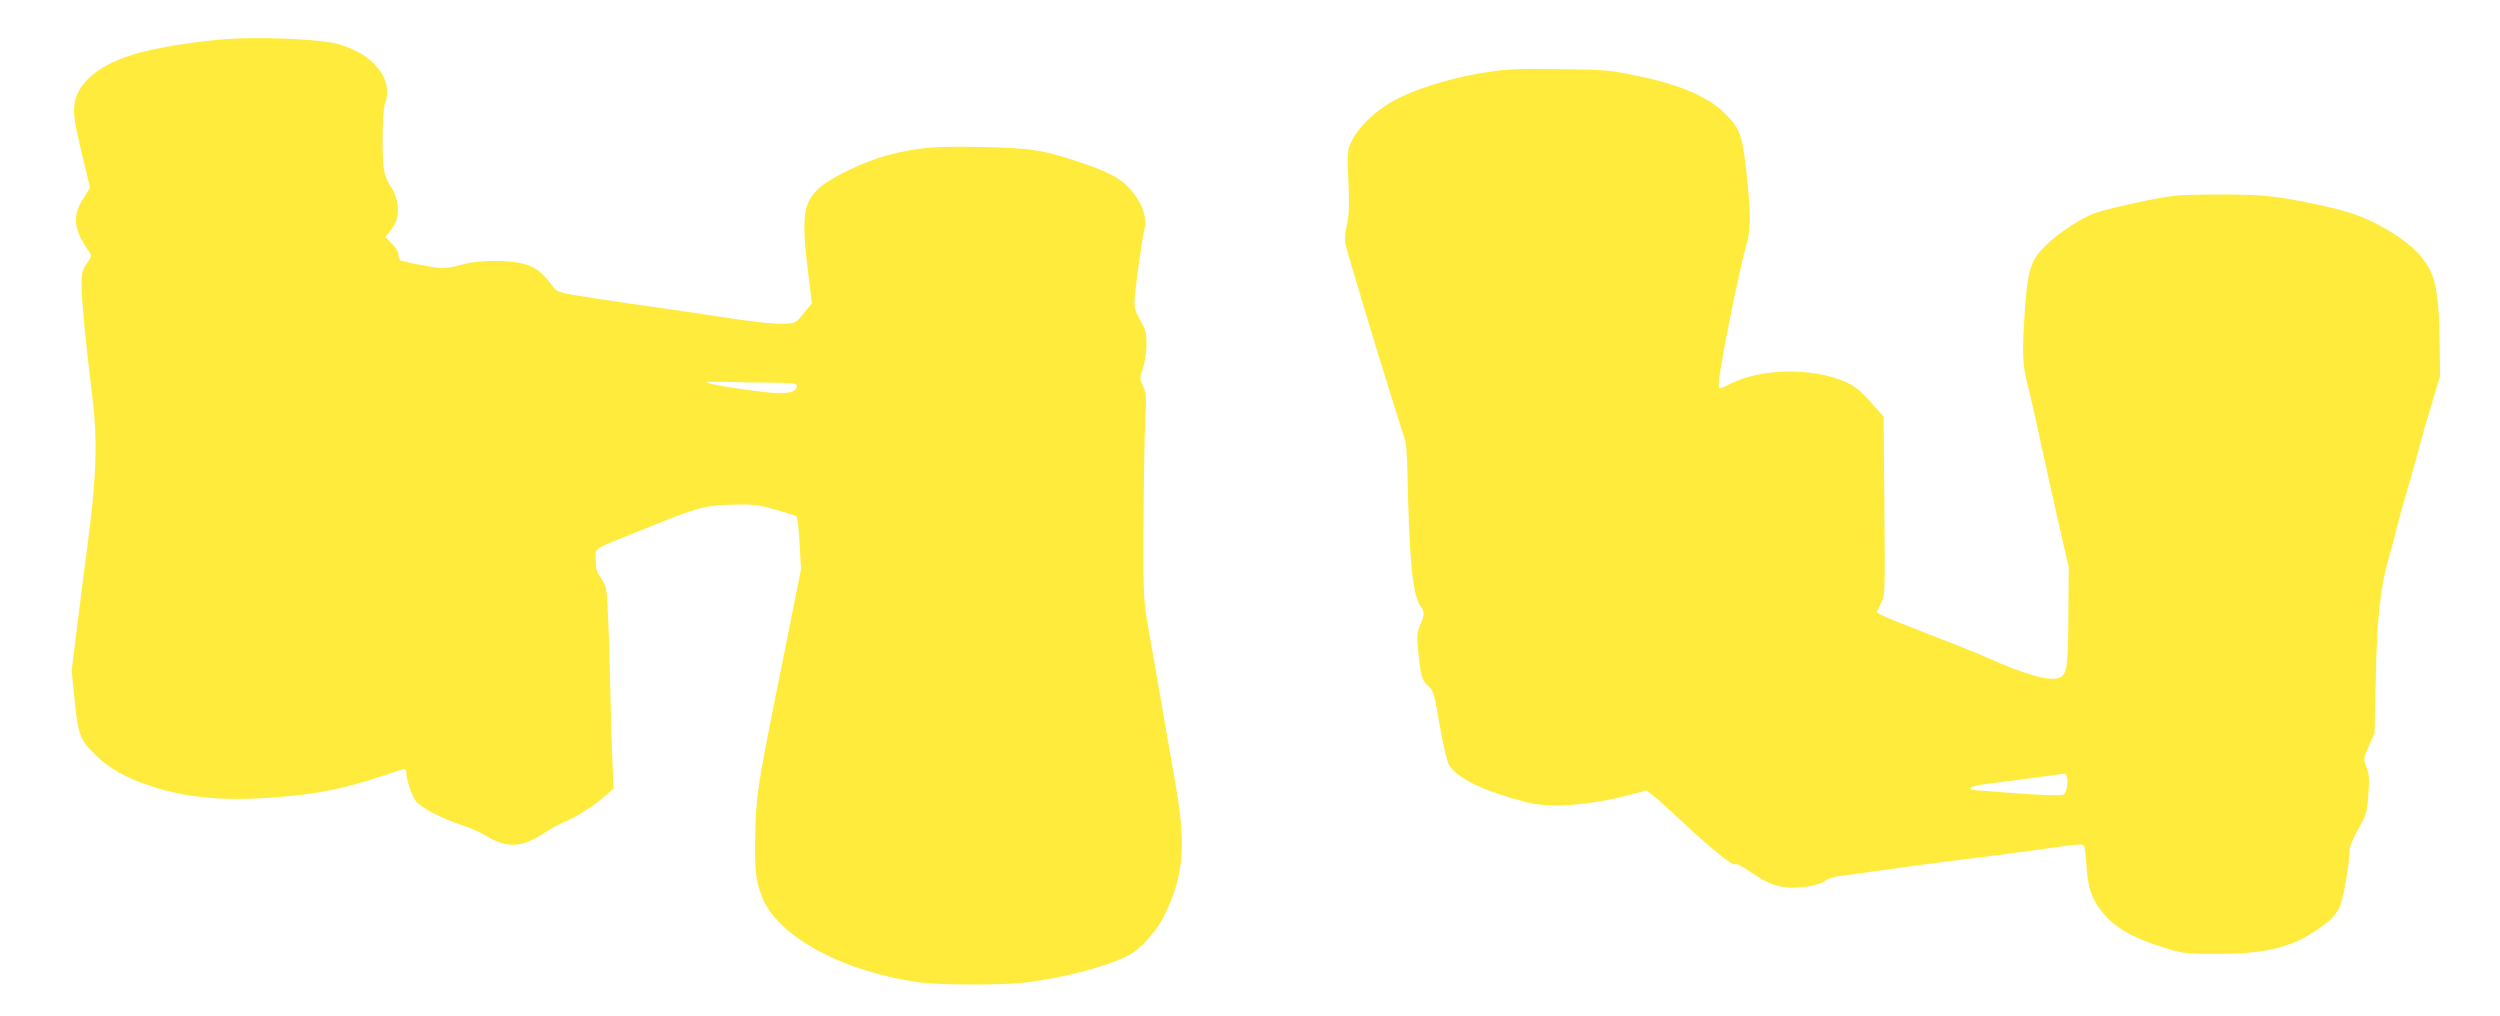 <?xml version="1.0" standalone="no"?>
<!DOCTYPE svg PUBLIC "-//W3C//DTD SVG 20010904//EN"
 "http://www.w3.org/TR/2001/REC-SVG-20010904/DTD/svg10.dtd">
<svg version="1.0" xmlns="http://www.w3.org/2000/svg"
 width="1280pt" height="520pt" viewBox="0 0 1280 520"
 preserveAspectRatio="xMidYMid meet">
<g transform="translate(0,520) scale(0.1,-0.1)"
fill="#ffeb3b" stroke="none">
<path d="M1215 5003 c-144 -6 -357 -36 -487 -69 -222 -57 -350 -165 -349 -298
0 -47 10 -98 62 -314 l20 -83 -37 -59 c-54 -87 -46 -157 28 -262 19 -27 19
-27 -8 -68 -25 -37 -27 -49 -26 -122 2 -89 22 -294 53 -543 30 -243 24 -420
-24 -785 -9 -63 -30 -232 -48 -374 l-32 -260 15 -151 c18 -176 28 -204 104
-278 75 -72 155 -118 281 -160 205 -68 414 -83 725 -52 169 17 295 45 471 104
116 39 117 40 117 17 0 -37 29 -122 51 -150 26 -32 126 -84 234 -121 44 -15
96 -37 115 -49 112 -71 189 -68 305 8 28 19 76 46 107 59 71 31 155 86 208
133 l41 37 -5 126 c-3 69 -8 236 -11 371 -7 311 -14 487 -22 525 -3 16 -16 44
-29 61 -19 24 -24 43 -24 87 0 66 -32 46 259 163 264 107 296 115 436 120 107
3 131 1 220 -24 55 -15 105 -30 111 -34 7 -5 14 -61 18 -140 l7 -133 -104
-520 c-120 -595 -126 -635 -130 -843 -4 -174 2 -232 35 -315 79 -202 415 -383
807 -437 107 -14 428 -15 544 0 201 25 410 80 526 139 57 29 135 115 176 192
103 197 120 364 66 670 -37 212 -124 713 -150 864 -16 97 -18 157 -16 495 1
212 5 446 9 520 6 119 5 140 -12 174 -17 38 -17 42 0 90 10 29 17 81 18 121 0
61 -4 77 -32 125 -25 45 -31 64 -29 105 3 59 37 304 50 357 13 54 -2 112 -43
172 -57 83 -120 120 -301 180 -182 59 -230 67 -475 73 -248 6 -346 -2 -500
-43 -113 -30 -283 -111 -344 -165 -84 -74 -94 -149 -58 -438 l19 -154 -42 -51
c-41 -51 -42 -51 -105 -54 -36 -2 -151 10 -269 28 -246 37 -227 35 -371 55
-63 9 -205 29 -315 46 -189 29 -201 32 -220 57 -56 75 -88 101 -143 118 -80
25 -247 24 -327 -1 -33 -10 -80 -18 -105 -17 -37 1 -156 23 -207 38 -7 2 -13
15 -13 28 0 15 -13 39 -34 59 l-33 33 29 37 c50 62 47 151 -6 229 -13 19 -27
57 -31 84 -10 70 -7 297 5 329 49 128 -56 261 -245 311 -76 21 -332 34 -510
27z m2728 -1762 c109 -1 137 -4 137 -15 0 -28 -32 -41 -98 -39 -75 2 -339 41
-362 54 -8 4 30 6 85 4 55 -2 162 -4 238 -4z"/>
<path d="M7580 4825 c-162 -27 -339 -83 -445 -141 -91 -50 -178 -133 -211
-200 -27 -55 -27 -56 -20 -214 5 -124 3 -173 -8 -223 -10 -41 -12 -75 -7 -98
13 -55 167 -567 236 -784 35 -110 67 -211 71 -225 4 -14 8 -81 10 -150 9 -463
27 -640 68 -695 20 -26 20 -44 -3 -96 -16 -38 -17 -56 -10 -129 13 -133 18
-151 51 -182 29 -27 32 -38 59 -200 17 -98 37 -185 47 -202 41 -70 169 -133
392 -192 121 -33 321 -19 537 37 l83 22 35 -27 c19 -15 81 -70 137 -123 155
-144 264 -234 279 -228 13 5 27 -3 108 -57 86 -57 157 -73 260 -58 46 7 84 19
96 30 11 10 44 21 75 25 30 3 129 17 220 30 91 13 260 36 375 50 116 14 287
36 380 49 295 41 272 41 279 9 3 -16 8 -66 11 -113 8 -106 38 -172 109 -244
62 -61 143 -103 286 -148 102 -31 110 -32 275 -32 276 1 406 39 566 166 20 16
45 48 57 71 19 39 52 226 52 296 0 16 20 64 45 107 42 74 45 86 51 177 6 78 4
105 -10 140 -16 43 -16 44 13 108 l29 64 6 277 c6 320 23 473 71 638 18 63 36
131 40 150 4 19 22 85 40 145 18 61 47 164 65 230 17 66 50 181 73 255 l40
135 -2 160 c-2 218 -15 314 -50 384 -45 87 -134 163 -279 238 -89 45 -166 69
-333 103 -190 39 -256 45 -494 44 -191 -1 -209 -3 -380 -38 -99 -21 -203 -47
-232 -58 -68 -25 -185 -102 -246 -162 -79 -76 -94 -122 -109 -326 -16 -232
-14 -282 15 -397 14 -54 42 -177 62 -273 21 -96 62 -283 92 -415 l55 -240 -2
-250 c-1 -280 -7 -308 -61 -319 -51 -10 -170 25 -346 103 -79 35 -196 81 -433
173 -82 31 -140 58 -140 64 0 2 9 23 21 46 20 40 21 50 17 498 l-4 457 -67 75
c-51 58 -81 82 -127 102 -166 75 -433 71 -590 -9 -60 -30 -60 -30 -60 -2 -1
61 104 585 146 731 19 66 17 168 -5 361 -21 186 -33 217 -108 293 -84 84 -224
146 -433 190 -160 34 -173 35 -420 38 -231 3 -268 1 -400 -21z m3003 -3606 c7
-27 -2 -77 -16 -86 -13 -8 -113 -5 -272 7 -71 6 -147 12 -168 13 -62 4 -46 21
28 31 68 8 404 53 416 55 4 1 9 -9 12 -20z"/>
</g>
</svg>
